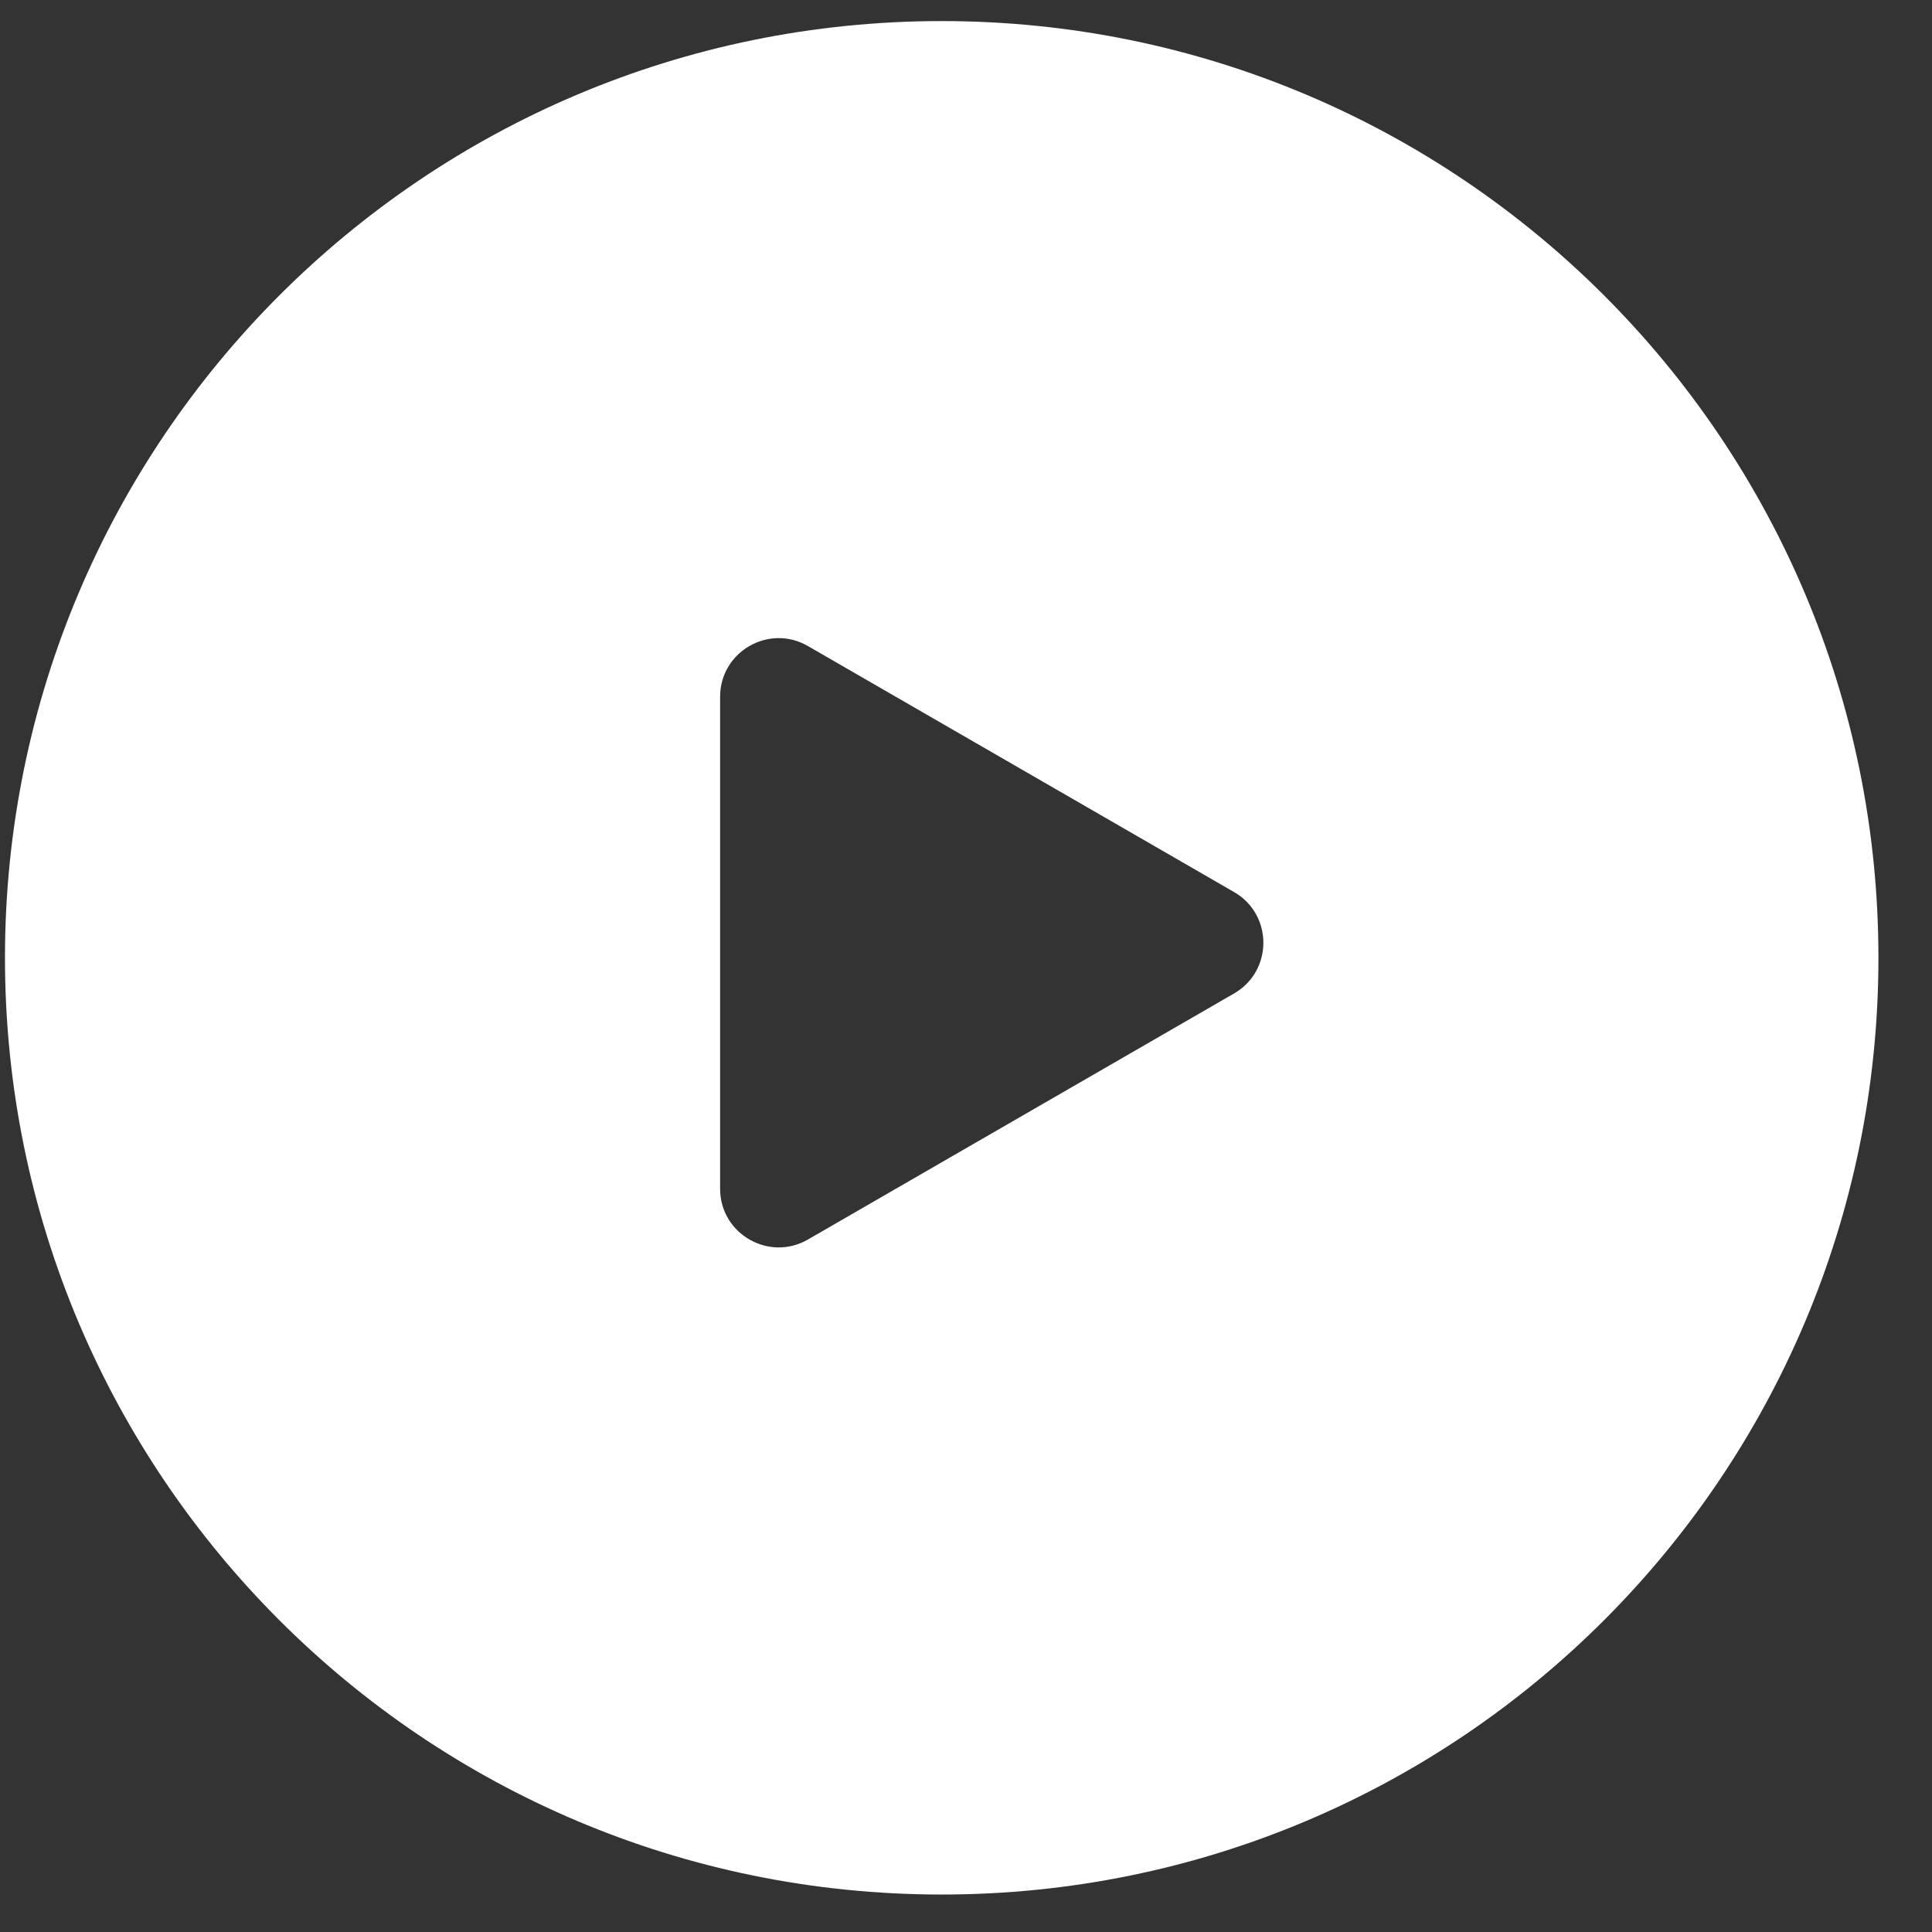 <svg width="33" height="33" viewBox="0 0 33 33" fill="none" xmlns="http://www.w3.org/2000/svg">
<rect x="0" y="0" width="33" height="33" fill="#333333" stroke="none"/>
<path fill-rule="evenodd" clip-rule="evenodd" d="M16.085 32.36C24.922 32.36 32.085 25.197 32.085 16.36C32.085 7.523 24.922 0.36 16.085 0.36C7.248 0.36 0.085 7.523 0.085 16.36C0.085 25.197 7.248 32.36 16.085 32.36ZM21.079 16.969C21.746 16.584 21.746 15.622 21.079 15.237L13.8 11.035C13.134 10.65 12.3 11.131 12.3 11.901L12.3 20.305C12.3 21.075 13.134 21.556 13.8 21.172L21.079 16.969Z" fill="white"/>
</svg>
